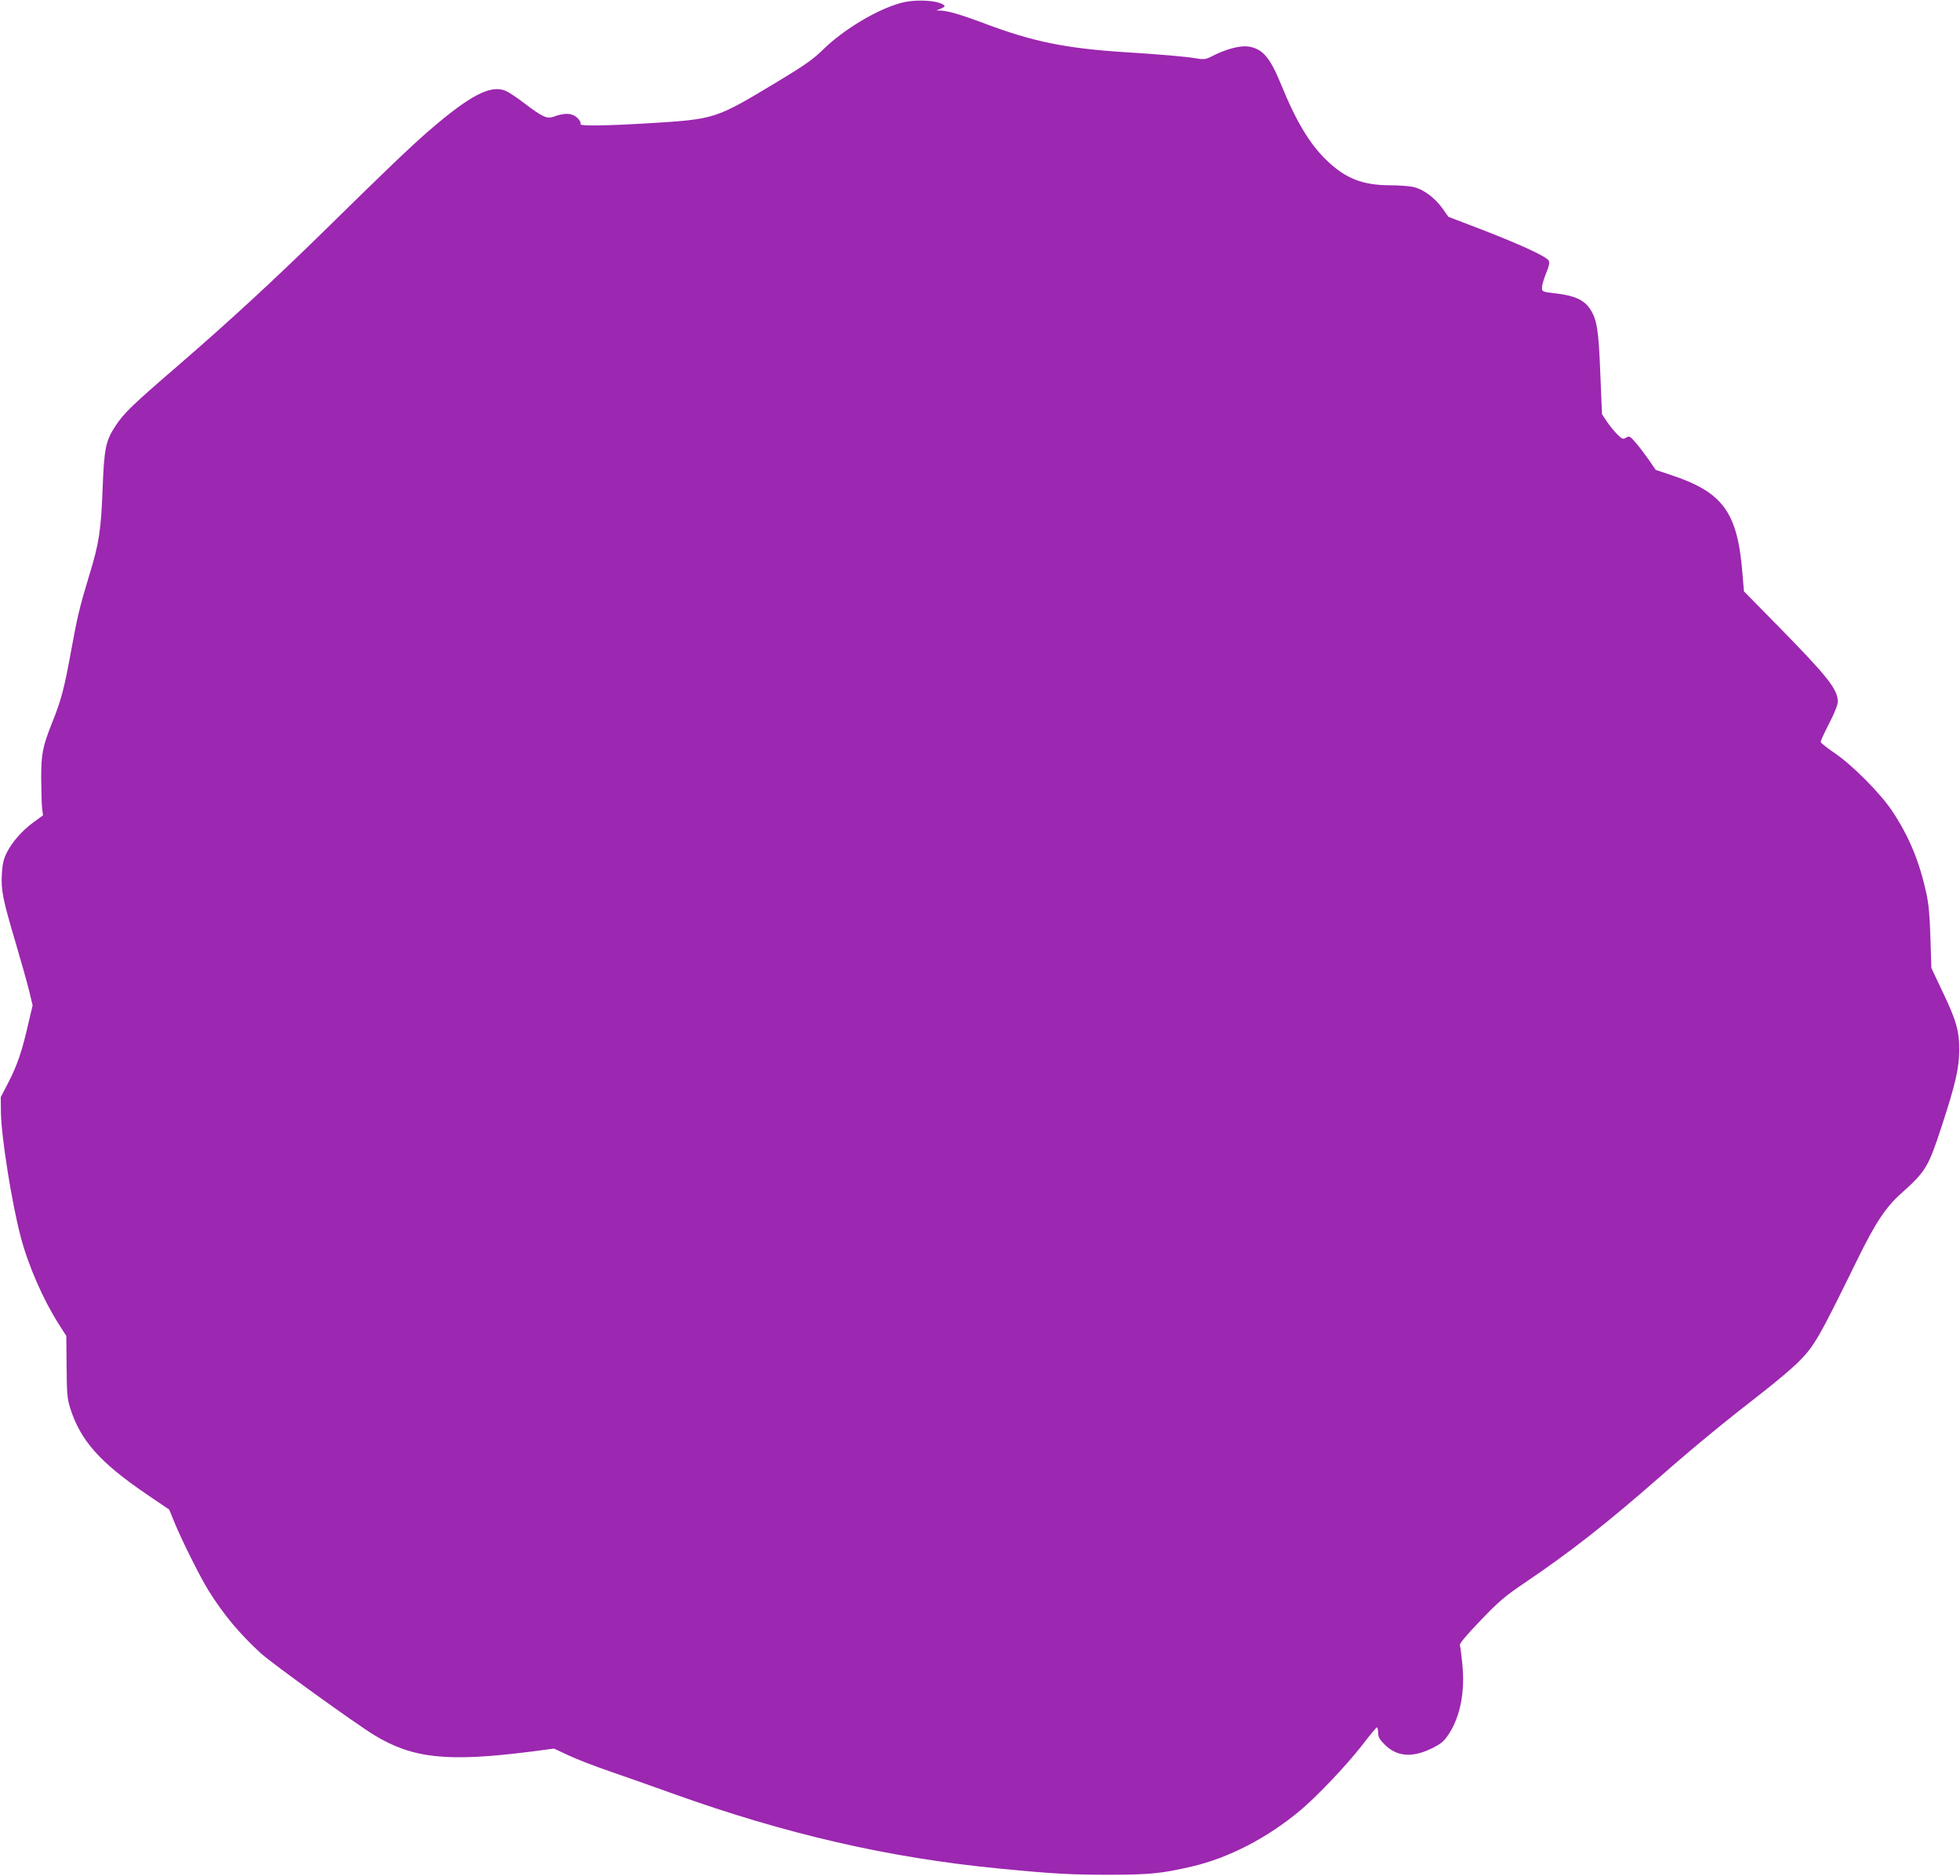 <?xml version="1.0" standalone="no"?>
<!DOCTYPE svg PUBLIC "-//W3C//DTD SVG 20010904//EN"
 "http://www.w3.org/TR/2001/REC-SVG-20010904/DTD/svg10.dtd">
<svg version="1.0" xmlns="http://www.w3.org/2000/svg"
 width="1280pt" height="1225pt" viewBox="0 0 1280 1225"
 preserveAspectRatio="xMidYMid meet">
<g transform="translate(0,1225) scale(0.1,-0.1)"
fill="#9c27b0" stroke="none">
<path d="M5884 12231 c-155 -42 -371 -171 -506 -302 -68 -67 -121 -104 -303
-214 -406 -244 -402 -243 -840 -270 -261 -16 -446 -19 -443 -7 3 17 -17 44
-44 58 -32 16 -72 14 -135 -9 -42 -14 -72 0 -188 88 -48 37 -104 74 -123 82
-98 41 -232 -29 -500 -260 -121 -105 -279 -256 -682 -652 -329 -323 -627 -597
-960 -885 -297 -256 -352 -309 -406 -392 -64 -97 -74 -147 -84 -413 -10 -264
-23 -354 -85 -555 -64 -211 -80 -277 -120 -497 -44 -244 -66 -328 -122 -466
-66 -166 -74 -209 -74 -375 1 -81 3 -167 6 -192 l6 -45 -62 -45 c-75 -55 -139
-128 -175 -199 -21 -42 -28 -73 -32 -140 -6 -107 7 -168 91 -451 35 -118 74
-258 87 -310 l23 -96 -28 -119 c-41 -181 -72 -270 -128 -380 l-52 -100 1 -100
c2 -158 71 -593 129 -812 50 -191 148 -413 250 -573 l48 -75 2 -200 c1 -175 4
-209 23 -270 67 -213 194 -356 501 -565 l146 -99 34 -83 c47 -116 169 -359
221 -443 101 -162 206 -287 345 -414 77 -69 613 -456 739 -533 252 -153 477
-177 1022 -108 l152 20 94 -44 c51 -24 172 -71 268 -104 96 -33 281 -98 411
-145 741 -266 1414 -421 2139 -491 350 -34 467 -40 710 -40 264 0 348 8 544
54 238 55 492 186 706 365 110 92 301 293 404 425 48 63 92 116 97 118 5 2 9
-13 9 -32 0 -30 8 -45 43 -80 80 -80 180 -87 309 -24 63 32 78 45 111 95 74
115 105 275 87 455 -6 59 -13 114 -16 123 -4 10 41 64 133 160 120 125 159
159 288 246 303 205 535 387 889 697 227 199 417 355 671 552 88 69 190 155
227 192 107 107 134 154 386 668 117 240 187 346 287 435 161 144 178 172 264
435 92 281 115 382 116 500 0 130 -19 197 -115 396 l-67 142 -6 193 c-4 143
-11 220 -26 292 -46 211 -113 373 -223 539 -78 117 -261 302 -380 382 -49 33
-88 65 -88 71 0 7 25 61 56 121 34 66 56 121 56 141 0 81 -66 164 -393 497
l-220 224 -10 119 c-32 399 -127 529 -470 642 l-96 32 -46 67 c-26 37 -64 87
-86 112 -36 42 -41 44 -61 32 -20 -12 -26 -11 -57 20 -18 18 -49 55 -68 83
l-33 50 -11 265 c-11 288 -22 356 -69 425 -38 56 -100 84 -216 98 -95 11 -96
12 -96 39 0 15 12 57 27 93 20 49 24 71 17 83 -16 27 -174 100 -423 197 l-232
89 -38 54 c-51 71 -127 127 -191 141 -28 6 -97 11 -153 11 -174 0 -287 43
-407 157 -113 106 -204 256 -304 502 -72 176 -120 232 -212 247 -51 8 -143
-15 -224 -56 -57 -29 -64 -30 -118 -21 -66 11 -234 26 -477 41 -378 25 -589
68 -901 185 -156 59 -243 84 -290 86 l-29 1 28 11 c35 14 34 22 -5 37 -60 21
-177 22 -254 1z"/>
</g>
</svg>
